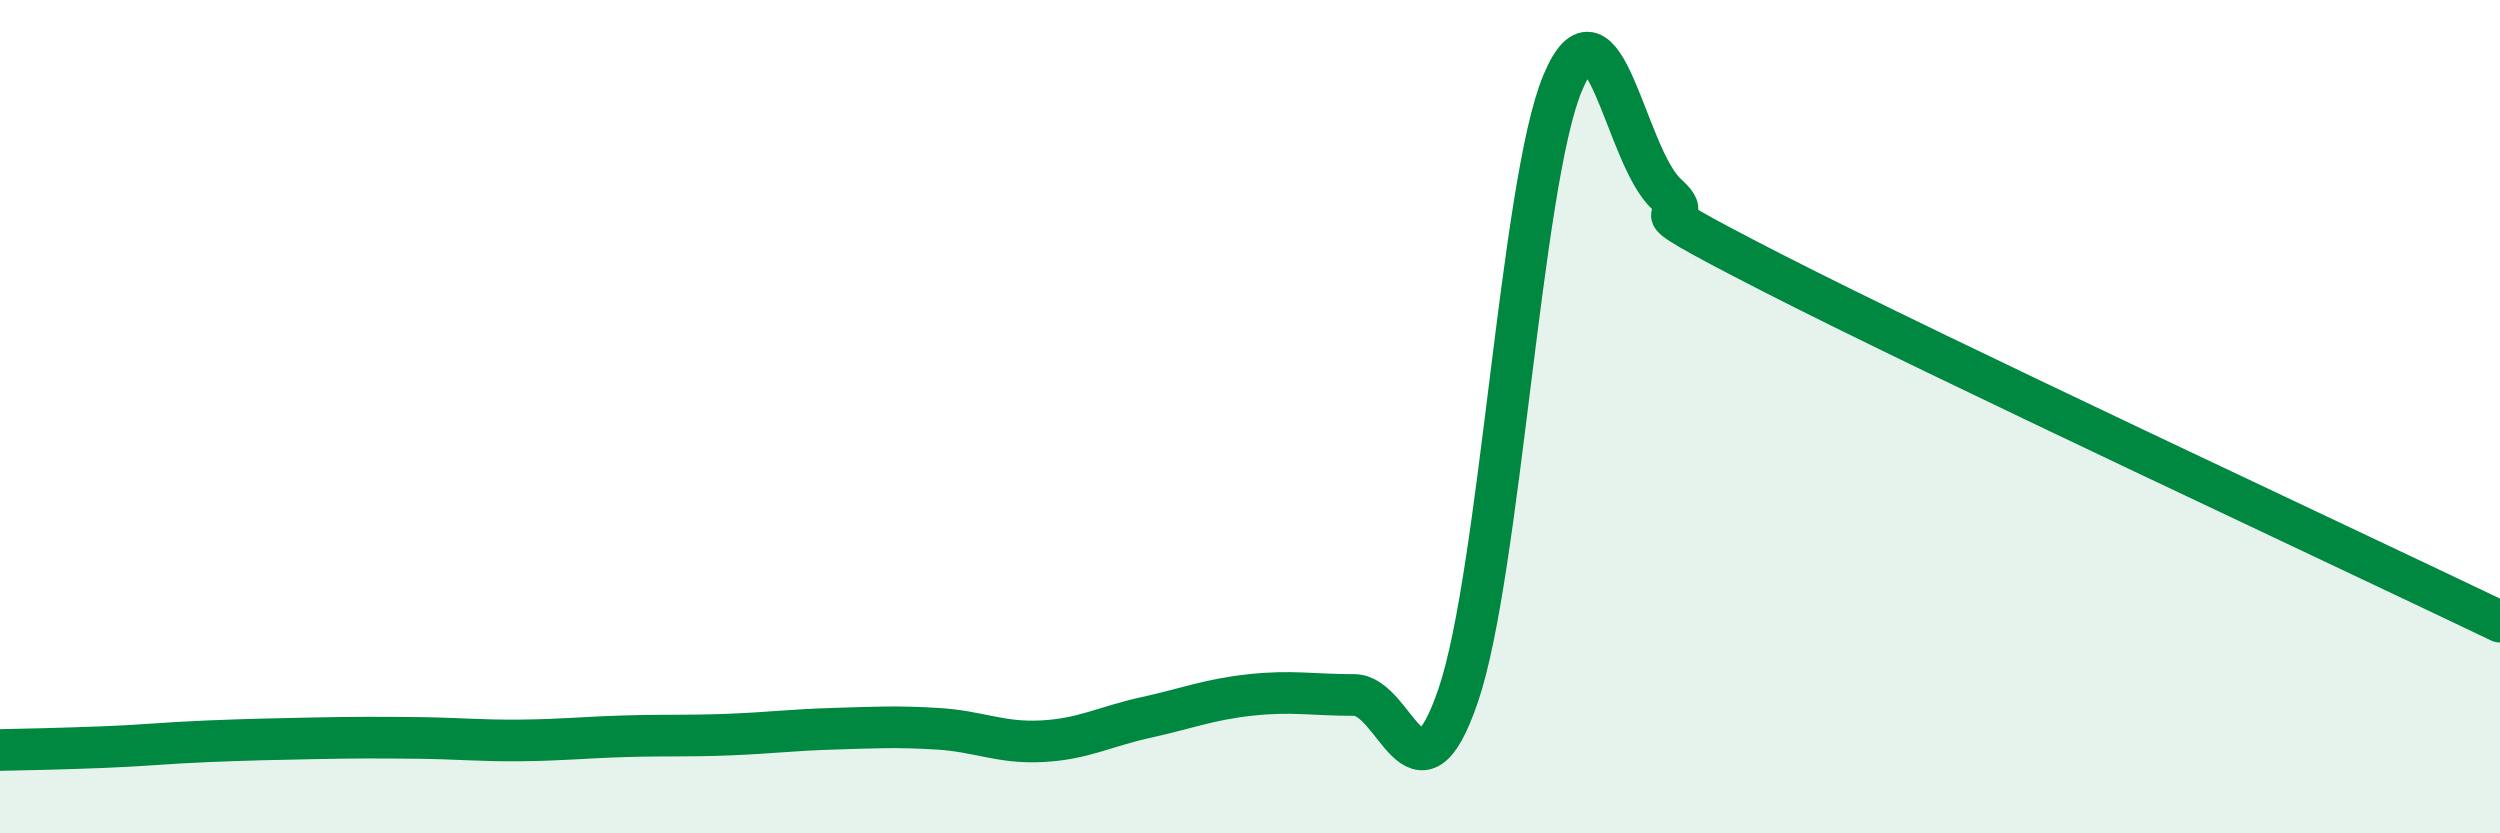 
    <svg width="60" height="20" viewBox="0 0 60 20" xmlns="http://www.w3.org/2000/svg">
      <path
        d="M 0,18 C 0.5,17.99 1.5,17.97 2.5,17.93 C 3.5,17.89 4,17.83 5,17.79 C 6,17.75 6.5,17.74 7.5,17.72 C 8.5,17.7 9,17.7 10,17.71 C 11,17.72 11.5,17.78 12.5,17.77 C 13.5,17.76 14,17.7 15,17.67 C 16,17.64 16.5,17.67 17.5,17.63 C 18.5,17.59 19,17.52 20,17.49 C 21,17.46 21.5,17.43 22.5,17.49 C 23.5,17.55 24,17.84 25,17.79 C 26,17.74 26.5,17.44 27.5,17.22 C 28.5,17 29,16.79 30,16.68 C 31,16.57 31.5,16.68 32.5,16.68 C 33.5,16.68 34,19.62 35,16.68 C 36,13.74 36.5,4.4 37.5,2 C 38.5,-0.4 39,3.75 40,4.66 C 41,5.57 38.5,4.48 42.5,6.53 C 46.5,8.58 56.5,13.24 60,14.92L60 20L0 20Z"
        fill="#008740"
        opacity="0.1"
        stroke-linecap="round"
        stroke-linejoin="round"
      />
      <path
        d="M 0,18 C 0.5,17.99 1.5,17.97 2.5,17.93 C 3.5,17.89 4,17.83 5,17.79 C 6,17.75 6.5,17.74 7.5,17.72 C 8.5,17.7 9,17.7 10,17.71 C 11,17.72 11.5,17.78 12.5,17.77 C 13.5,17.76 14,17.7 15,17.67 C 16,17.64 16.5,17.67 17.5,17.63 C 18.5,17.59 19,17.52 20,17.49 C 21,17.46 21.5,17.43 22.5,17.49 C 23.5,17.55 24,17.84 25,17.79 C 26,17.74 26.5,17.44 27.5,17.22 C 28.5,17 29,16.79 30,16.68 C 31,16.57 31.5,16.68 32.5,16.68 C 33.5,16.68 34,19.62 35,16.68 C 36,13.74 36.5,4.4 37.5,2 C 38.5,-0.4 39,3.75 40,4.66 C 41,5.57 38.5,4.48 42.5,6.53 C 46.5,8.58 56.5,13.24 60,14.92"
        stroke="#008740"
        stroke-width="1"
        fill="none"
        stroke-linecap="round"
        stroke-linejoin="round"
      />
    </svg>
  